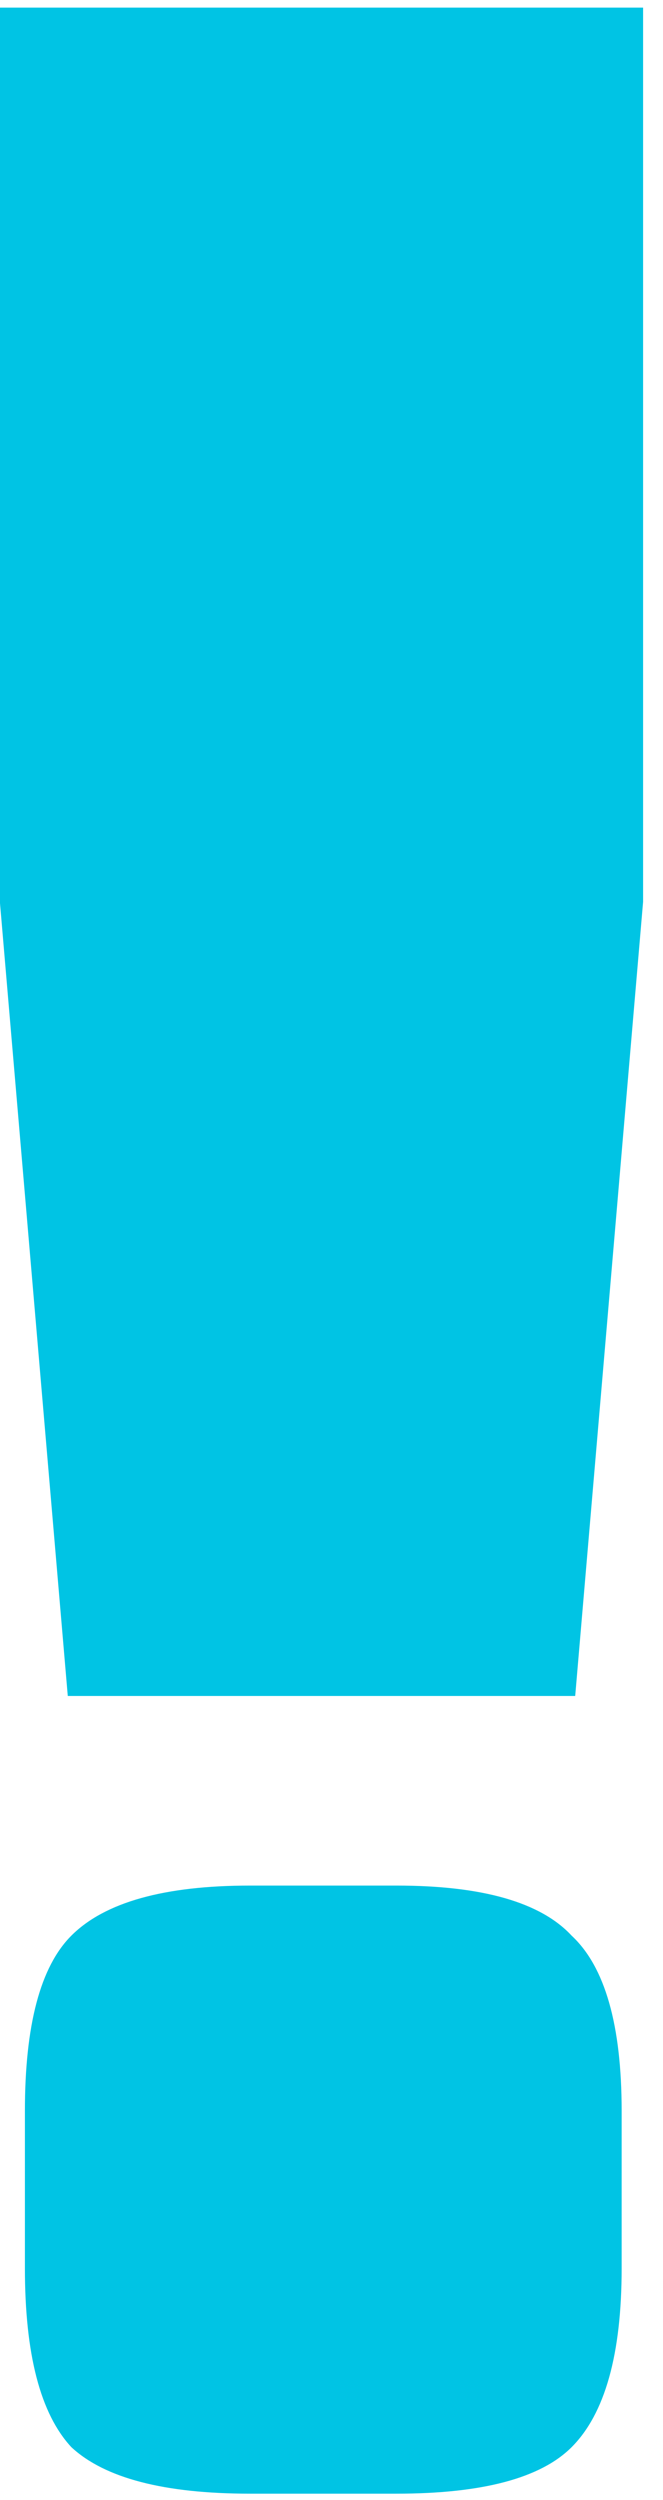 <?xml version="1.0" encoding="UTF-8"?> <svg xmlns="http://www.w3.org/2000/svg" width="30" height="113" viewBox="0 0 30 113" fill="none"><path d="M29.099 0.344V40.766L26.027 76.661H3.067L-0.005 40.766V0.344H29.099ZM17.942 85.231C21.823 85.231 24.464 85.985 25.865 87.494C27.374 88.896 28.129 91.537 28.129 95.417V102.531C28.129 106.412 27.374 109.107 25.865 110.616C24.464 112.017 21.823 112.718 17.942 112.718H11.313C7.432 112.718 4.738 112.017 3.229 110.616C1.827 109.107 1.127 106.412 1.127 102.531V95.417C1.127 91.537 1.827 88.896 3.229 87.494C4.738 85.985 7.432 85.231 11.313 85.231H17.942Z" fill="#00C4E4"></path></svg> 